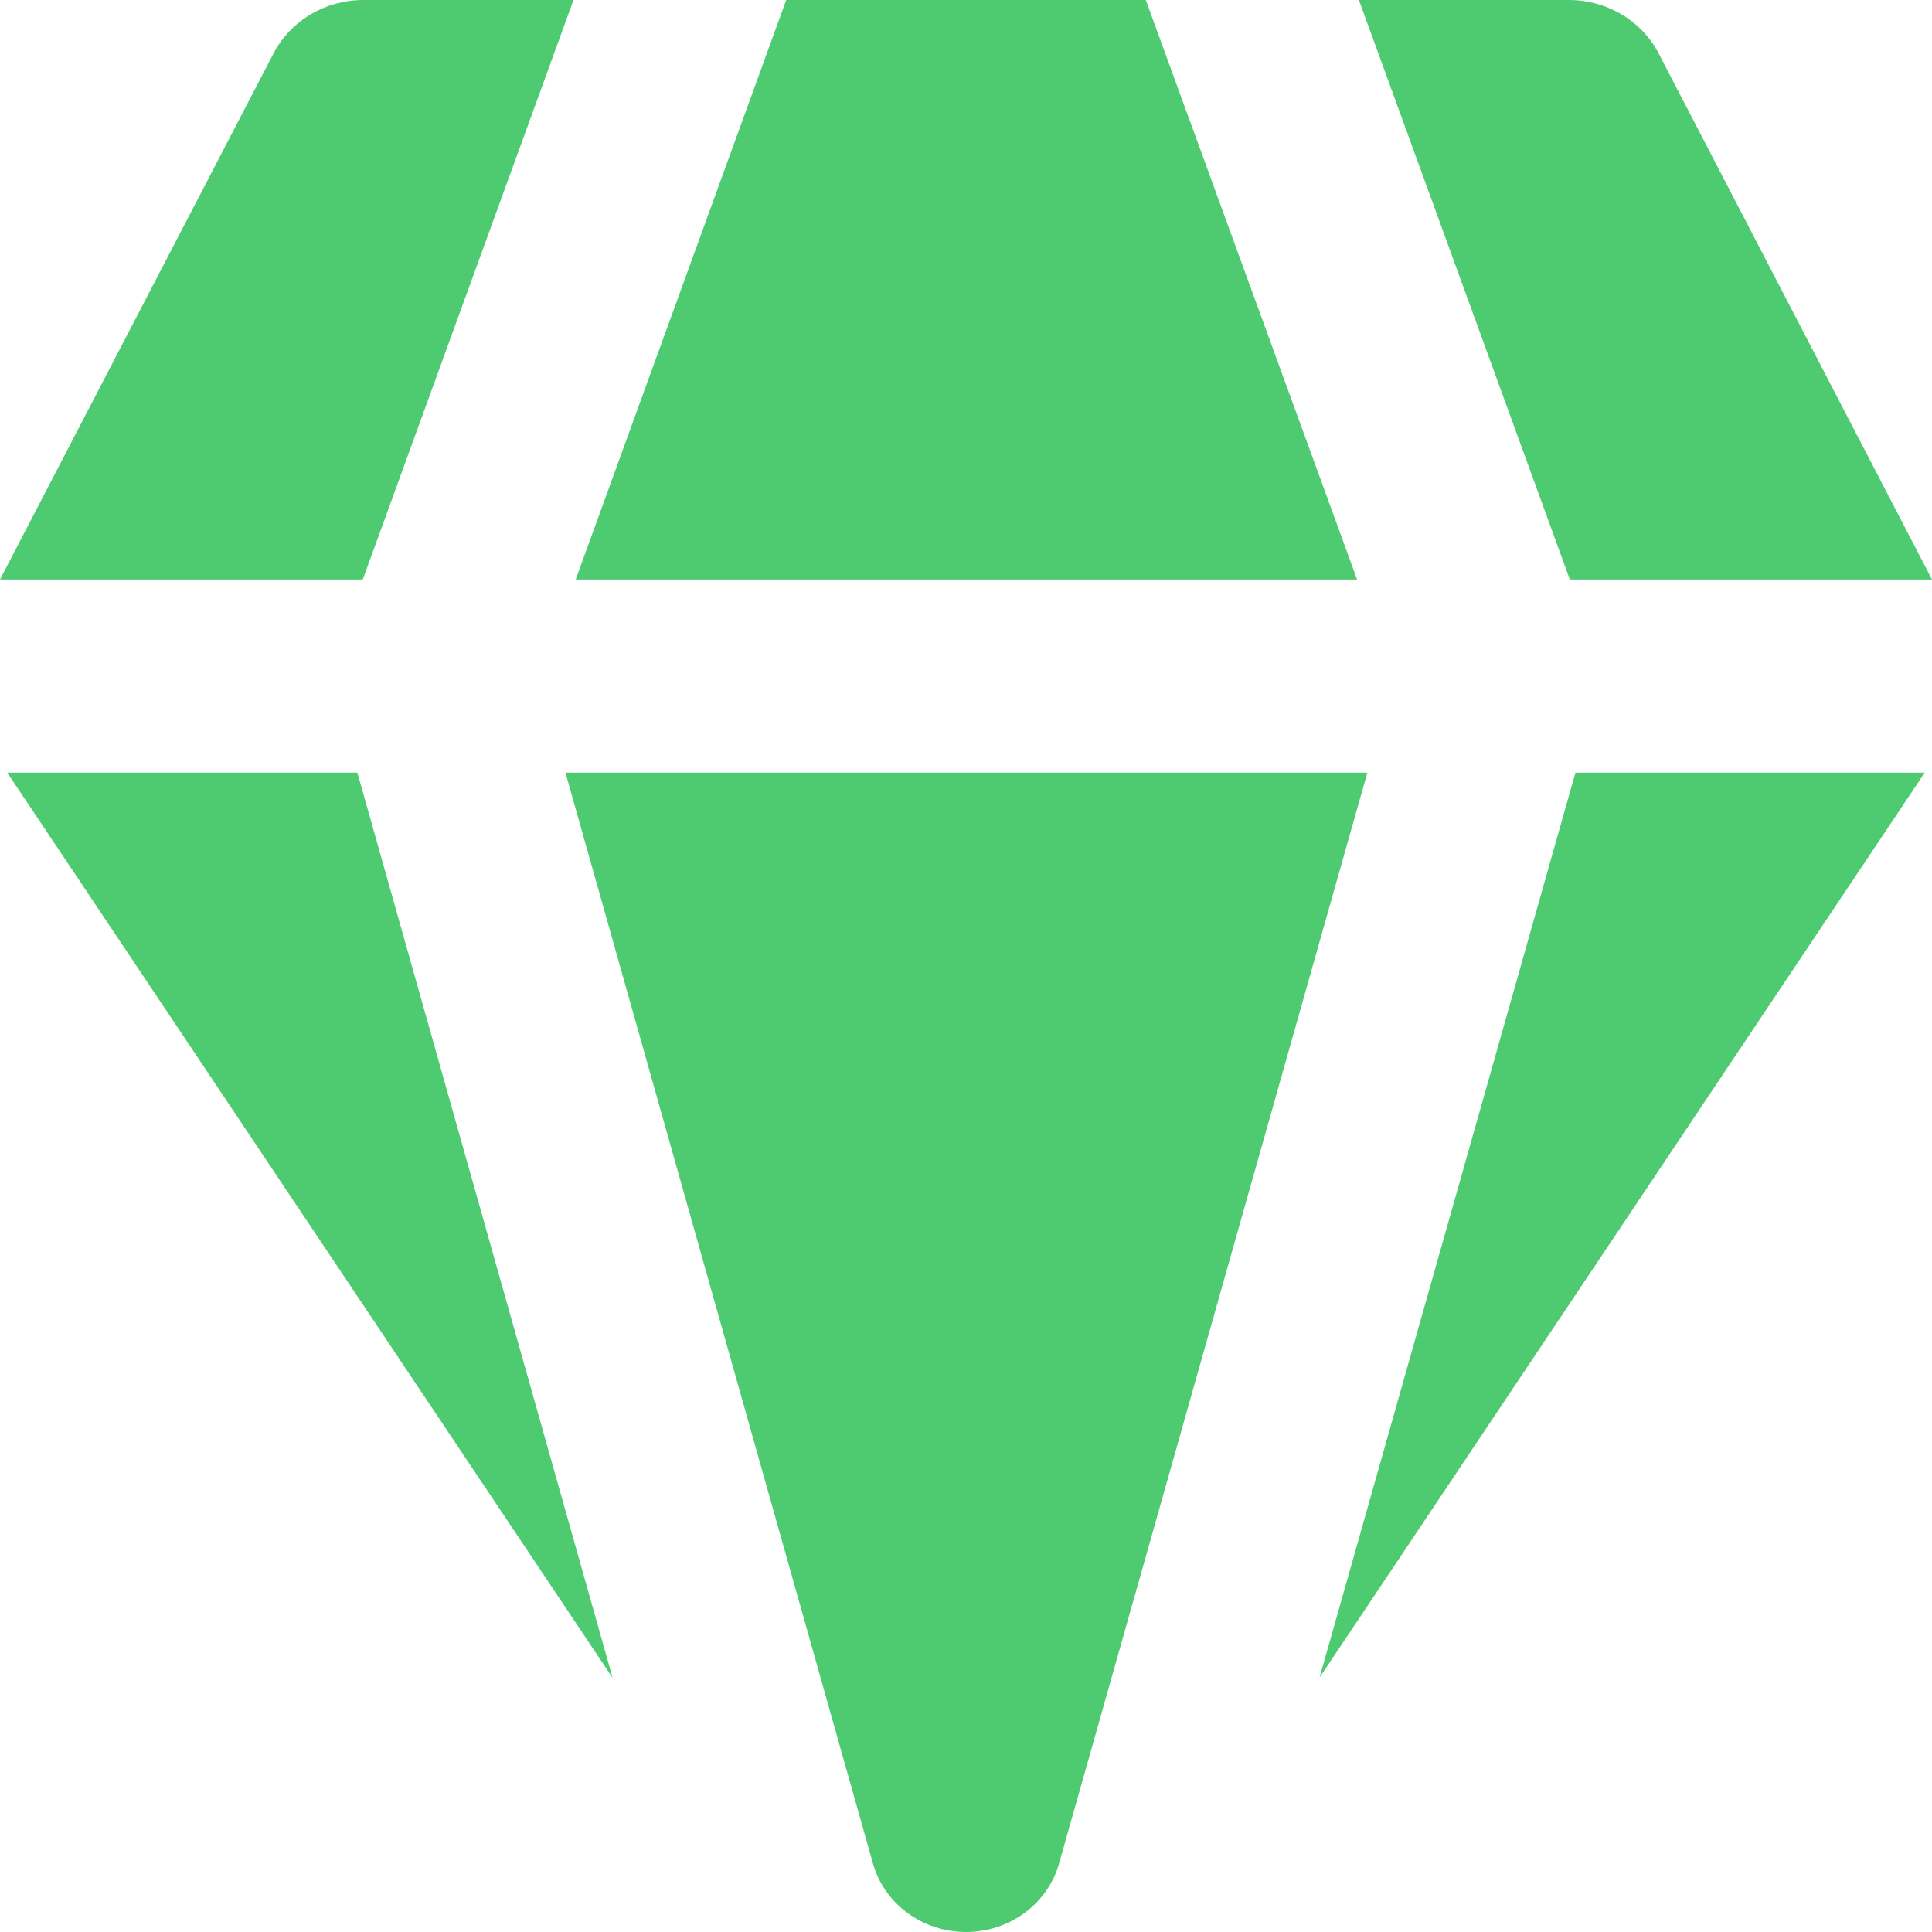 <svg width="100" height="100" viewBox="0 0 100 100" fill="none" xmlns="http://www.w3.org/2000/svg">
<path d="M18.808 9.65916e-06H29.684L18.777 29.994H0L14.161 2.759C14.593 1.93 15.257 1.233 16.078 0.745C16.898 0.258 17.844 4.0786e-05 18.808 9.65916e-06ZM0.374 39.992L31.711 86.852L18.497 39.992H0.374ZM29.268 39.992L45.176 96.43C45.458 97.453 46.084 98.358 46.956 99.004C47.829 99.65 48.899 100 50 100C51.101 100 52.171 99.65 53.044 99.004C53.916 98.358 54.542 97.453 54.824 96.43L70.774 39.992H29.268ZM81.545 39.992L68.299 86.832L99.626 39.992H81.545ZM100 29.994H81.254L70.337 9.65916e-06H81.192C82.158 -0.002 83.106 0.255 83.928 0.743C84.751 1.23 85.416 1.929 85.849 2.759L100 29.994ZM70.243 29.994H29.798L40.694 9.65916e-06H59.306L70.243 29.994Z" fill="#4ECB71"/>
</svg>
